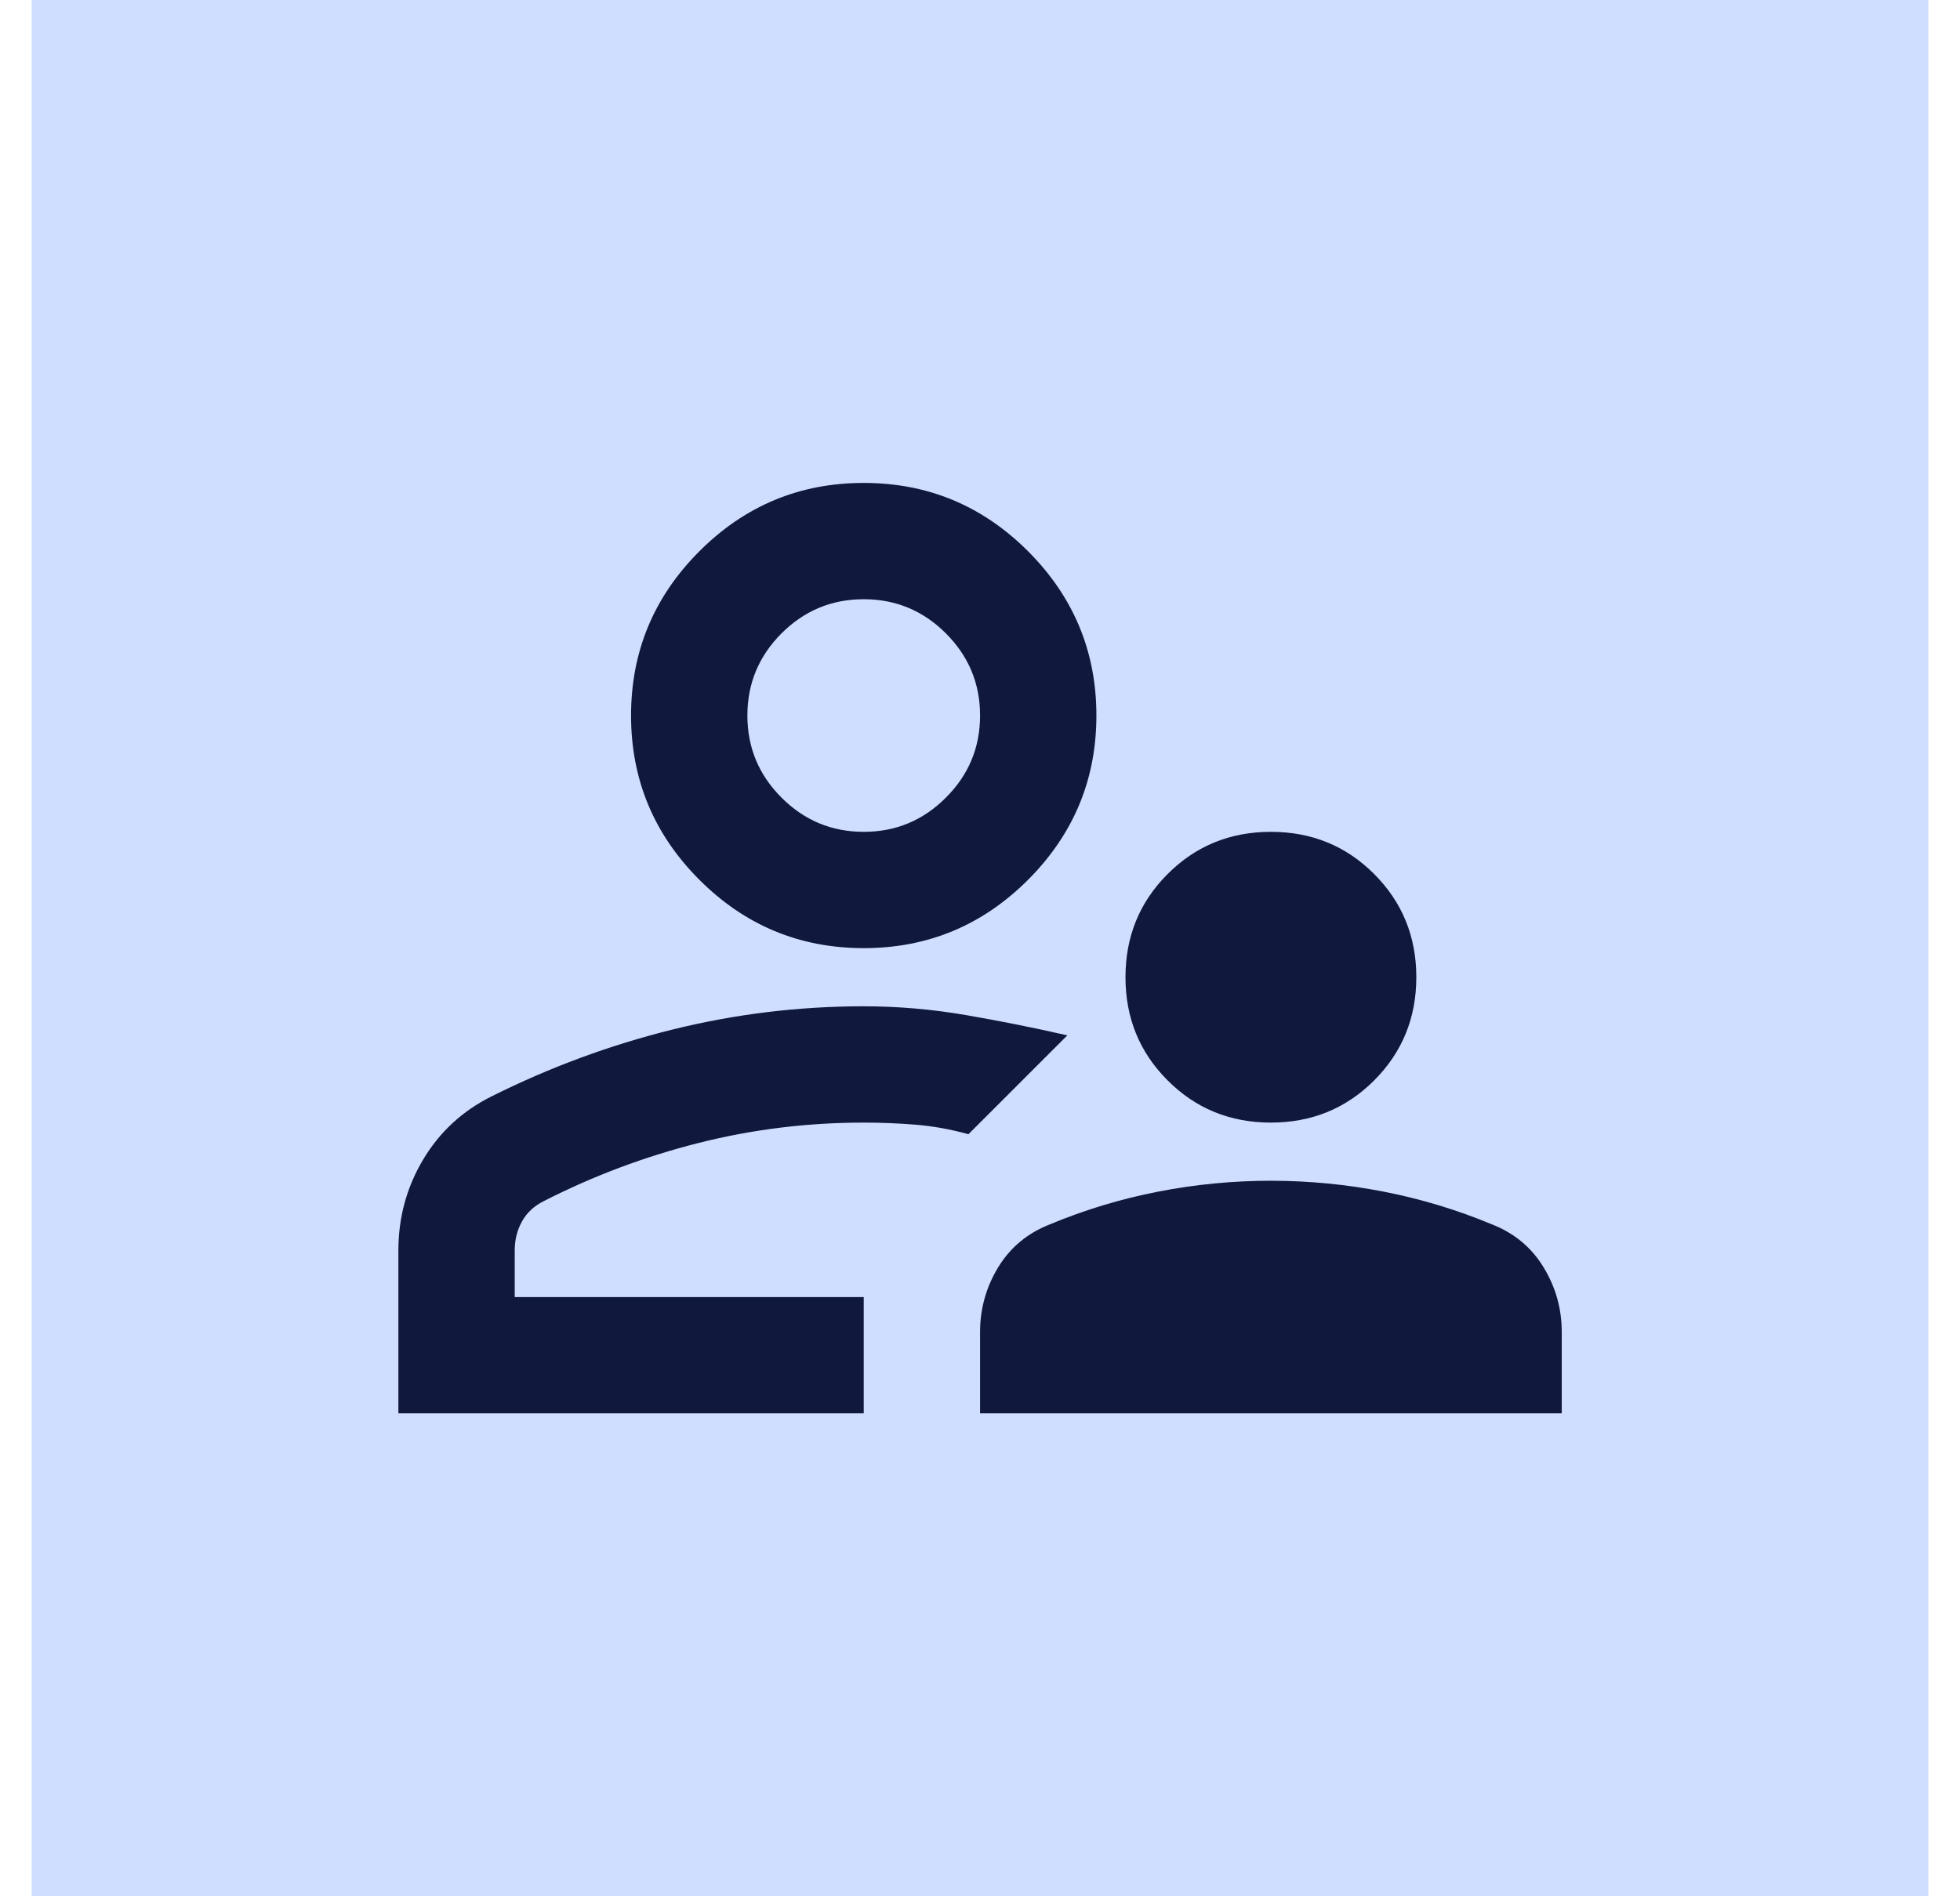 <svg xmlns="http://www.w3.org/2000/svg" width="31" height="30" viewBox="0 0 31 30" fill="none"><rect x="0.5" width="30" height="30" fill="#CFDEFF"></rect><path d="M20.101 17.76C19.457 17.76 18.912 17.538 18.468 17.093C18.023 16.648 17.801 16.104 17.801 15.46C17.801 14.816 18.023 14.272 18.468 13.827C18.912 13.382 19.457 13.16 20.101 13.16C20.745 13.16 21.289 13.382 21.734 13.827C22.178 14.272 22.401 14.816 22.401 15.46C22.401 16.104 22.178 16.648 21.734 17.093C21.289 17.538 20.745 17.76 20.101 17.76ZM15.501 22.36V21.072C15.501 20.704 15.597 20.363 15.788 20.048C15.98 19.734 16.252 19.508 16.605 19.37C17.157 19.14 17.728 18.967 18.318 18.852C18.909 18.737 19.503 18.68 20.101 18.68C20.699 18.68 21.293 18.737 21.883 18.852C22.474 18.967 23.045 19.14 23.597 19.37C23.949 19.508 24.222 19.734 24.413 20.048C24.605 20.363 24.701 20.704 24.701 21.072V22.36H15.501ZM13.661 15C12.649 15 11.782 14.64 11.062 13.919C10.341 13.198 9.981 12.332 9.981 11.32C9.981 10.308 10.341 9.442 11.062 8.721C11.782 8 12.649 7.64 13.661 7.64C14.673 7.64 15.539 8 16.26 8.721C16.98 9.442 17.341 10.308 17.341 11.32C17.341 12.332 16.98 13.198 16.26 13.919C15.539 14.64 14.673 15 13.661 15ZM6.301 22.36V19.784C6.301 19.263 6.431 18.783 6.692 18.346C6.952 17.909 7.313 17.576 7.773 17.346C8.693 16.886 9.647 16.533 10.636 16.288C11.625 16.043 12.633 15.92 13.661 15.92C14.197 15.92 14.734 15.966 15.271 16.058C15.807 16.15 16.344 16.257 16.881 16.38L15.317 17.944C15.041 17.867 14.765 17.817 14.489 17.794C14.213 17.771 13.937 17.76 13.661 17.76C12.771 17.76 11.901 17.867 11.05 18.082C10.199 18.297 9.383 18.603 8.601 19.002C8.447 19.079 8.332 19.186 8.256 19.324C8.179 19.462 8.141 19.615 8.141 19.784V20.52H13.661V22.36H6.301ZM13.661 13.16C14.167 13.16 14.6 12.98 14.96 12.619C15.321 12.259 15.501 11.826 15.501 11.32C15.501 10.814 15.321 10.381 14.96 10.02C14.6 9.66 14.167 9.48 13.661 9.48C13.155 9.48 12.722 9.66 12.361 10.02C12.001 10.381 11.821 10.814 11.821 11.32C11.821 11.826 12.001 12.259 12.361 12.619C12.722 12.98 13.155 13.16 13.661 13.16Z" fill="#11183D"></path></svg>